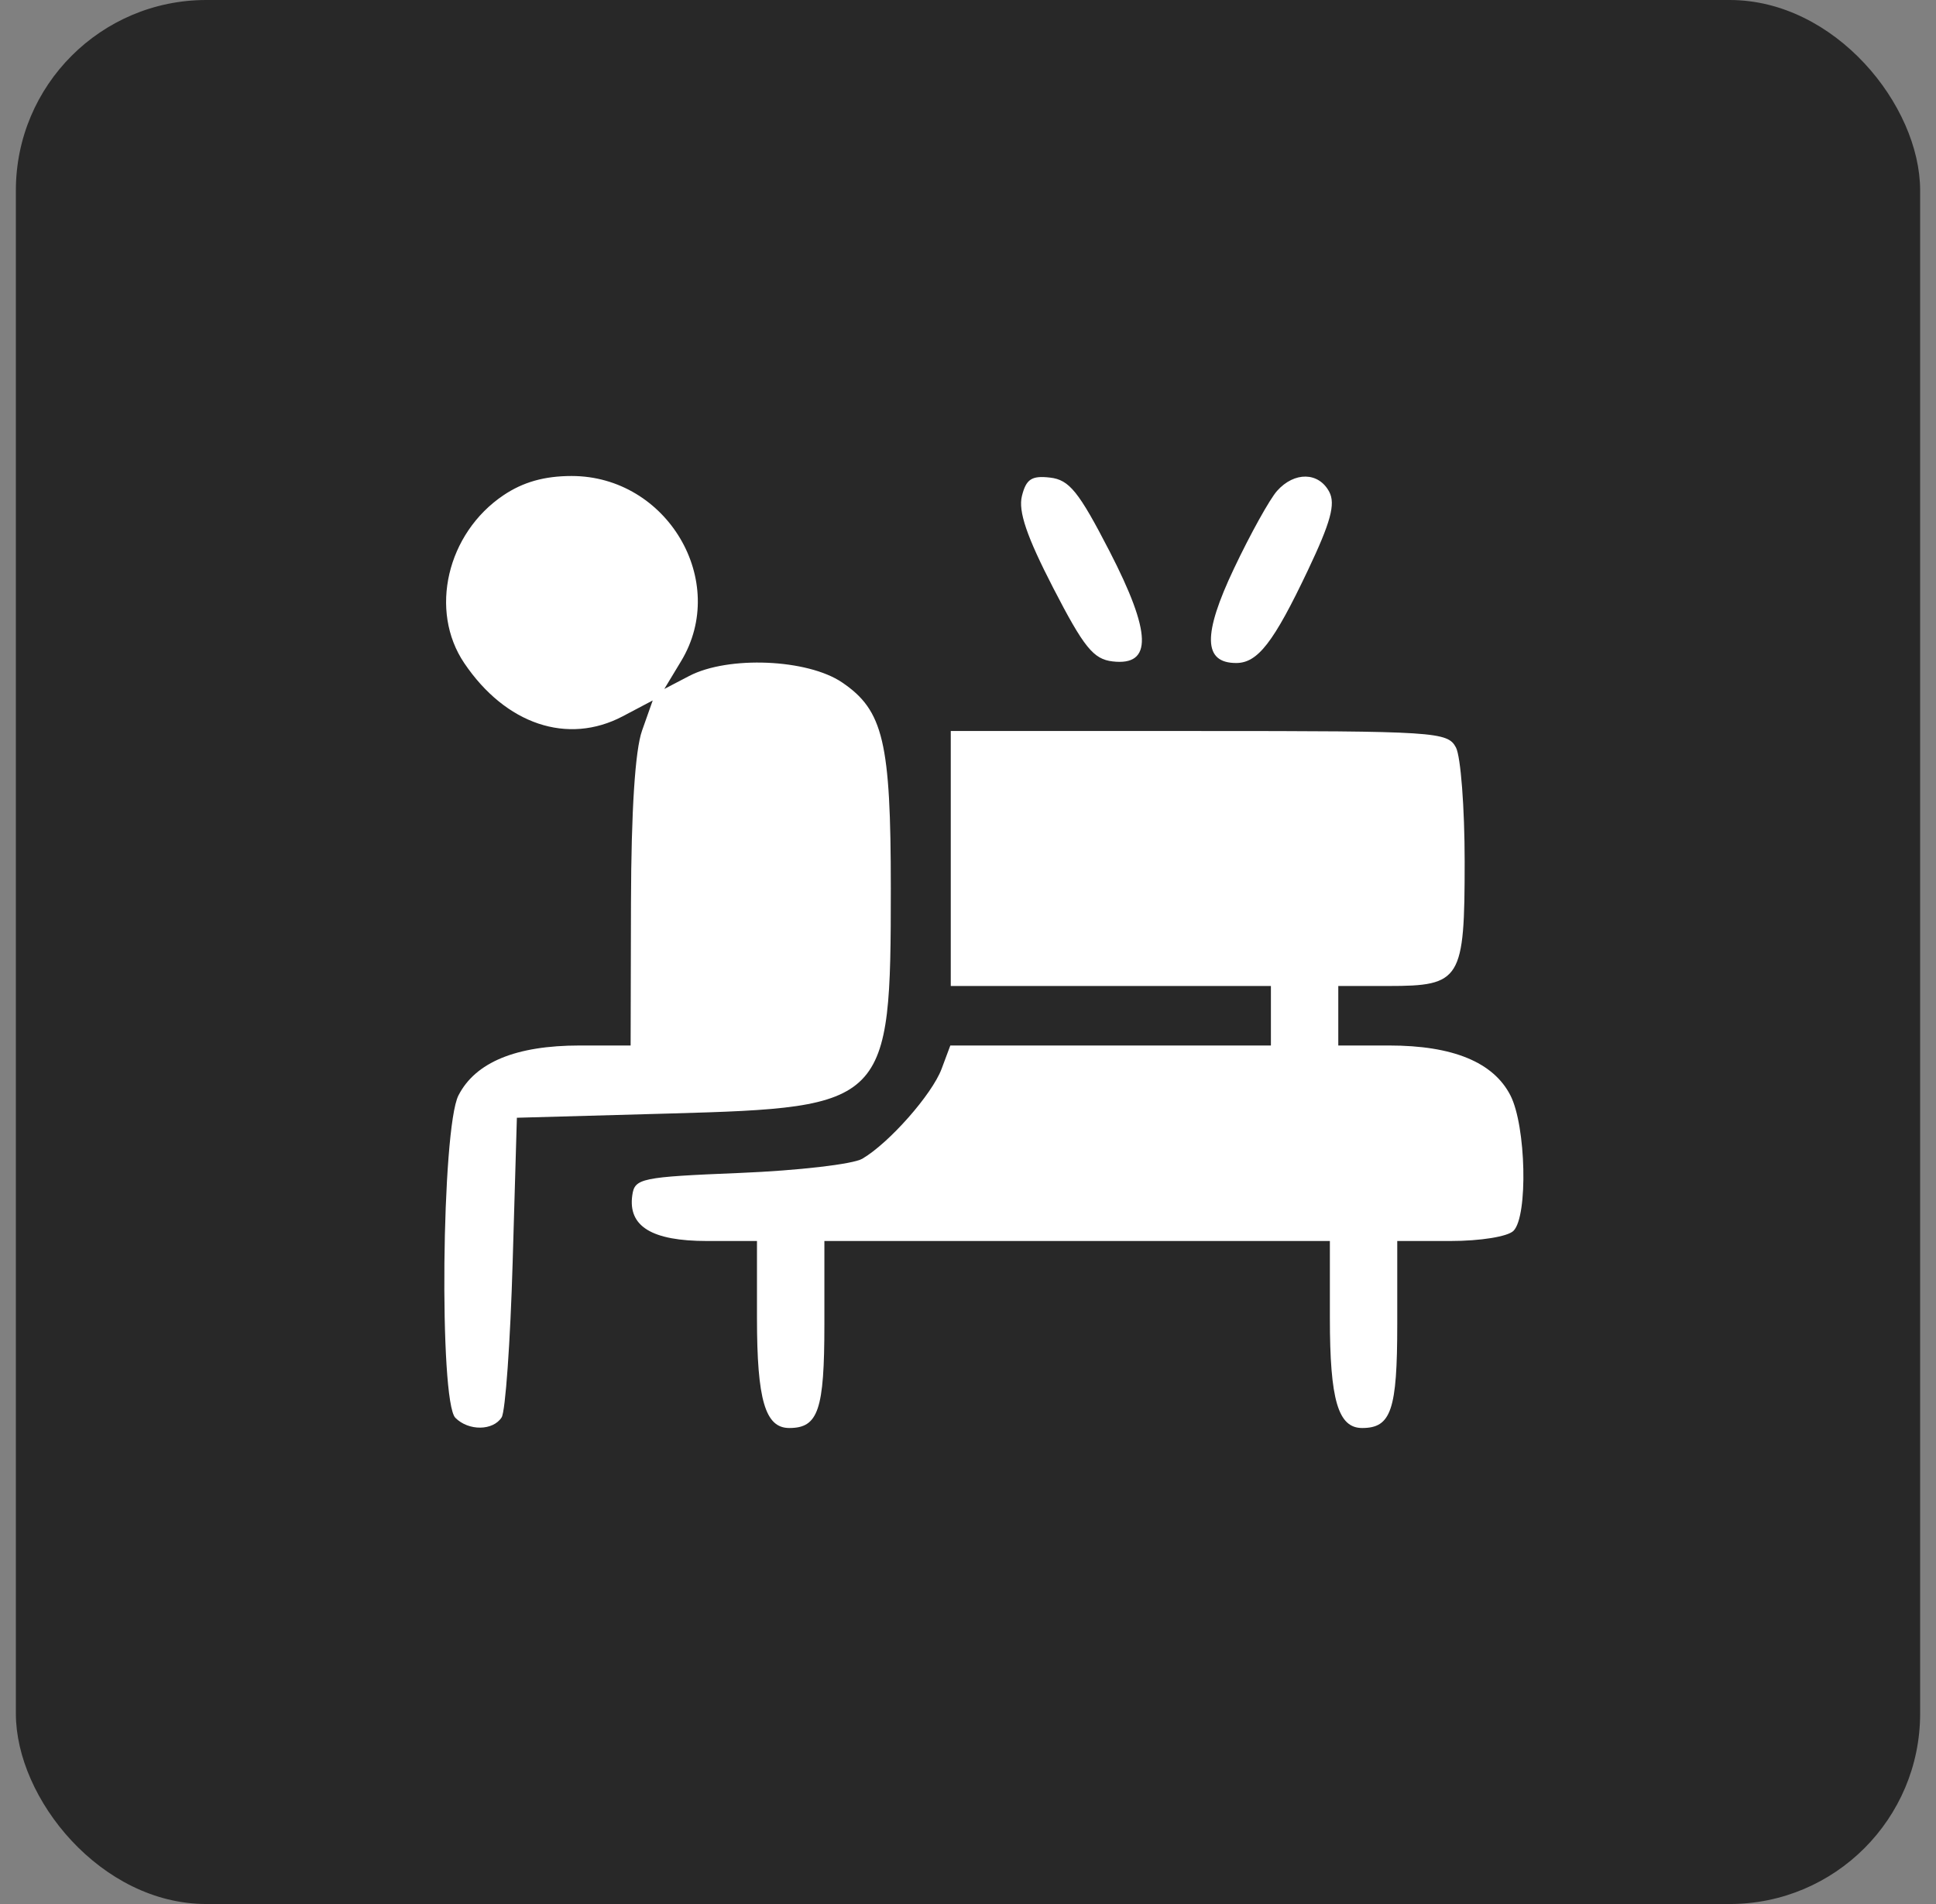 <svg width="61" height="60" viewBox="0 0 61 60" fill="none" xmlns="http://www.w3.org/2000/svg">
<rect x="0" y="0" width="61" height="60" fill="#808080" stroke="none"/>
<rect x="0.5" width="60" height="60" rx="6" fill="#282828"/>
<path fill-rule="evenodd" clip-rule="evenodd" d="M15.861 15.608C14.082 16.807 13.513 19.244 14.627 20.895C15.931 22.829 17.886 23.485 19.621 22.572L20.566 22.073L20.23 23.023C20.011 23.641 19.889 25.543 19.881 28.46L19.87 32.946H18.268C16.26 32.946 14.982 33.472 14.445 34.519C13.913 35.559 13.83 44.156 14.348 44.679C14.763 45.097 15.534 45.09 15.806 44.665C15.924 44.481 16.08 42.281 16.153 39.777L16.286 35.223L21.112 35.089C27.96 34.899 28.068 34.789 28.068 27.991C28.068 23.379 27.834 22.387 26.533 21.505C25.442 20.765 22.945 20.66 21.714 21.302L20.931 21.711L21.461 20.833C22.981 18.317 21.02 15 18.011 15C17.155 15 16.479 15.191 15.861 15.608ZM32.199 15.63C32.079 16.112 32.35 16.907 33.185 18.527C34.154 20.405 34.451 20.772 35.057 20.843C36.318 20.99 36.288 19.948 34.957 17.366C33.988 15.488 33.691 15.12 33.085 15.05C32.506 14.983 32.332 15.097 32.199 15.63ZM40.238 15.469C40.008 15.727 39.396 16.828 38.88 17.917C37.891 20.001 37.912 20.893 38.95 20.893C39.629 20.893 40.131 20.243 41.207 17.976C41.93 16.453 42.085 15.882 41.882 15.498C41.549 14.871 40.784 14.857 40.238 15.469ZM29.957 27.054V31.071H35H40.044V32.009V32.946H34.993H29.943L29.668 33.683C29.368 34.486 28.014 36.021 27.169 36.515C26.877 36.687 25.145 36.887 23.32 36.962C20.189 37.09 19.998 37.13 19.922 37.667C19.784 38.646 20.538 39.107 22.277 39.107H23.851V41.535C23.851 44.116 24.111 45 24.869 45C25.783 45 25.975 44.433 25.975 41.732V39.107H33.938H41.902V41.535C41.902 44.116 42.161 45 42.92 45C43.833 45 44.025 44.433 44.025 41.732V39.107H45.698C46.644 39.107 47.508 38.968 47.688 38.786C48.149 38.321 48.084 35.481 47.591 34.519C47.055 33.472 45.777 32.946 43.768 32.946H42.167V32.009V31.071H43.741C46.035 31.071 46.149 30.886 46.149 27.151C46.149 25.457 46.025 23.839 45.874 23.554C45.612 23.06 45.239 23.036 37.778 23.036H29.957V27.054Z" fill="white"/>
</svg>
